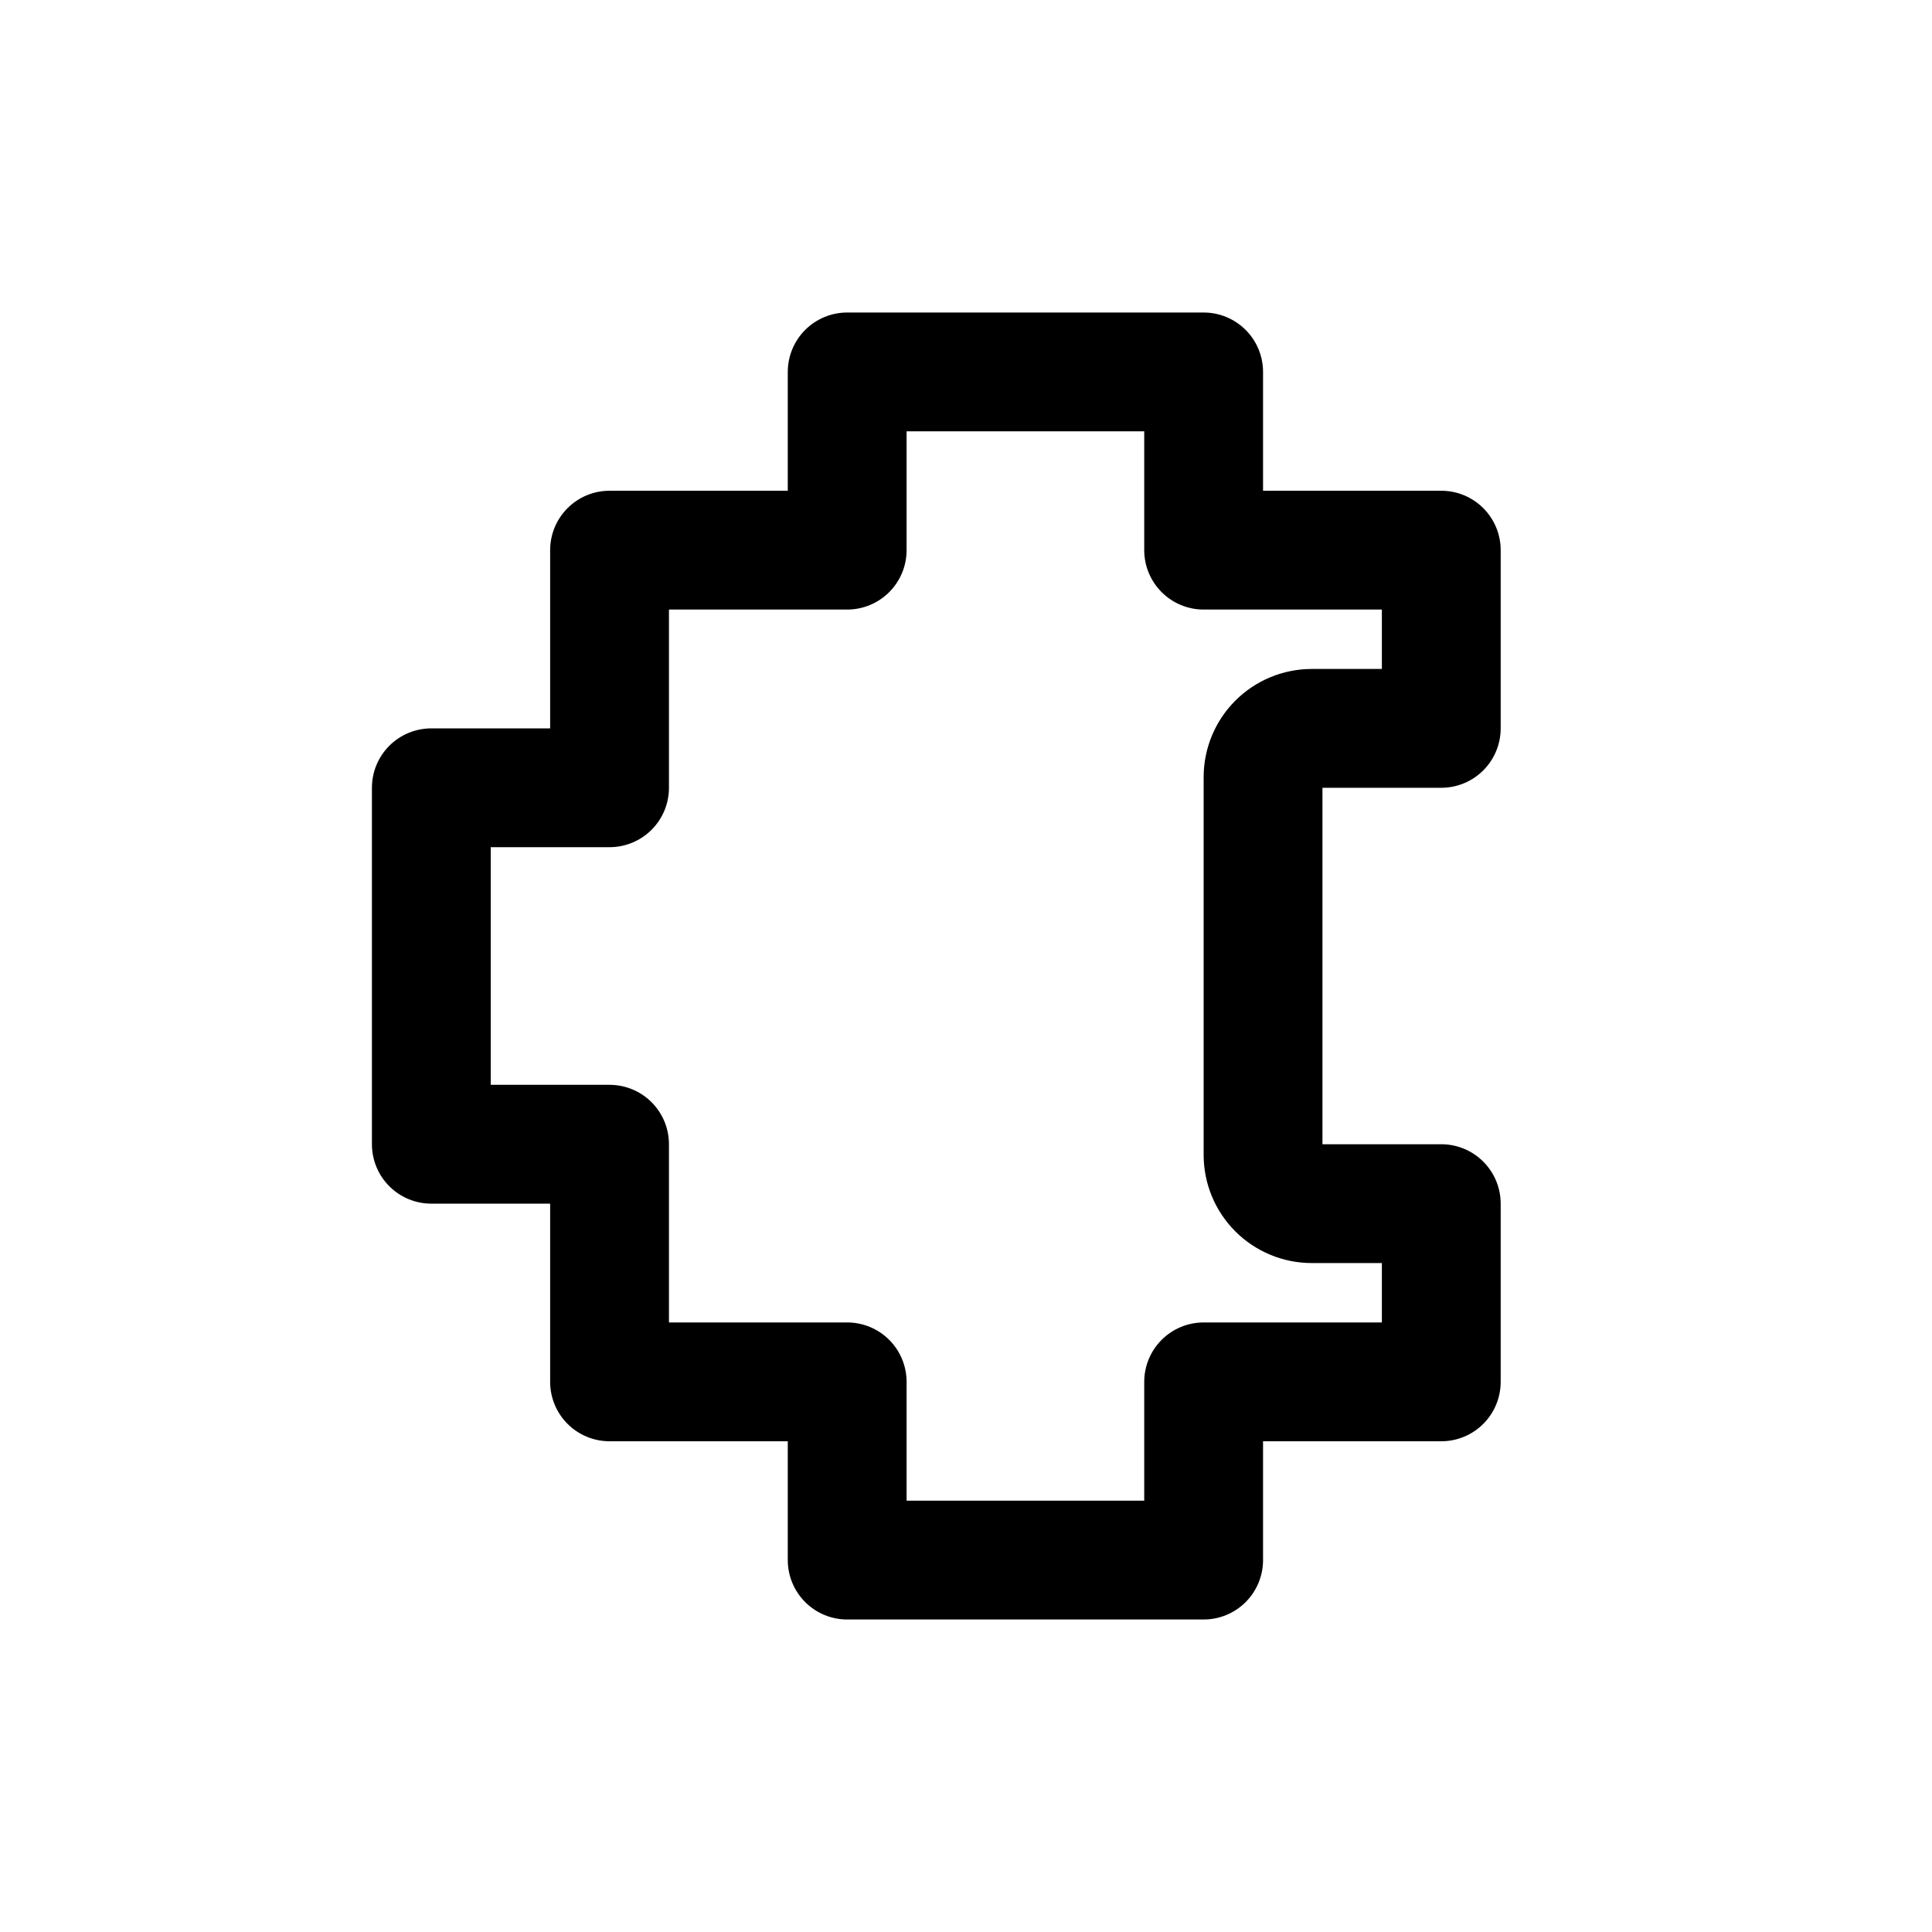 <?xml version="1.0" encoding="UTF-8"?>
<!-- Uploaded to: ICON Repo, www.svgrepo.com, Generator: ICON Repo Mixer Tools -->
<svg fill="#000000" width="800px" height="800px" version="1.1" viewBox="144 144 512 512" xmlns="http://www.w3.org/2000/svg">
 <path d="m525.95 352.77c4.176 0 8.184-1.656 11.133-4.609 2.953-2.953 4.613-6.957 4.613-11.133v-47.234c0-4.176-1.66-8.18-4.613-11.133-2.949-2.953-6.957-4.609-11.133-4.609h-47.23v-31.488c0-4.176-1.66-8.18-4.609-11.133-2.953-2.953-6.961-4.613-11.133-4.613h-94.465c-4.176 0-8.18 1.66-11.133 4.613s-4.613 6.957-4.613 11.133v31.488h-47.23c-4.176 0-8.18 1.656-11.133 4.609s-4.613 6.957-4.613 11.133v47.23l-31.488 0.004c-4.176 0-8.18 1.656-11.133 4.609-2.953 2.953-4.609 6.957-4.609 11.133v94.465c0 4.176 1.656 8.18 4.609 11.133s6.957 4.613 11.133 4.613h31.488v47.23c0 4.176 1.66 8.18 4.613 11.133s6.957 4.609 11.133 4.609h47.23v31.488c0 4.176 1.66 8.18 4.613 11.133 2.953 2.953 6.957 4.613 11.133 4.613h94.465c4.172 0 8.18-1.66 11.133-4.613 2.949-2.953 4.609-6.957 4.609-11.133v-31.488h47.23c4.176 0 8.184-1.656 11.133-4.609 2.953-2.953 4.613-6.957 4.613-11.133v-47.23c0-4.176-1.66-8.184-4.613-11.133-2.949-2.953-6.957-4.613-11.133-4.613h-31.488v-94.465zm-34.336 125.95h18.594v15.742h-47.23c-4.176 0-8.184 1.66-11.133 4.613-2.953 2.953-4.613 6.957-4.613 11.133v31.488h-62.977v-31.488c0-4.176-1.656-8.18-4.609-11.133s-6.957-4.613-11.133-4.613h-47.234v-47.23c0-4.176-1.656-8.18-4.609-11.133s-6.957-4.609-11.133-4.609h-31.488v-62.977h31.488c4.176 0 8.18-1.66 11.133-4.613 2.953-2.953 4.609-6.957 4.609-11.133v-47.23h47.234c4.176 0 8.18-1.66 11.133-4.613s4.609-6.957 4.609-11.133v-31.488h62.977v31.488c0 4.176 1.66 8.18 4.613 11.133 2.949 2.953 6.957 4.613 11.133 4.613h47.23v15.742h-18.594c-7.594 0.008-14.871 3.027-20.242 8.398-5.367 5.367-8.387 12.648-8.395 20.242v100.15c0.004 7.594 3.019 14.879 8.391 20.25 5.367 5.371 12.648 8.395 20.246 8.402z"/>
</svg>